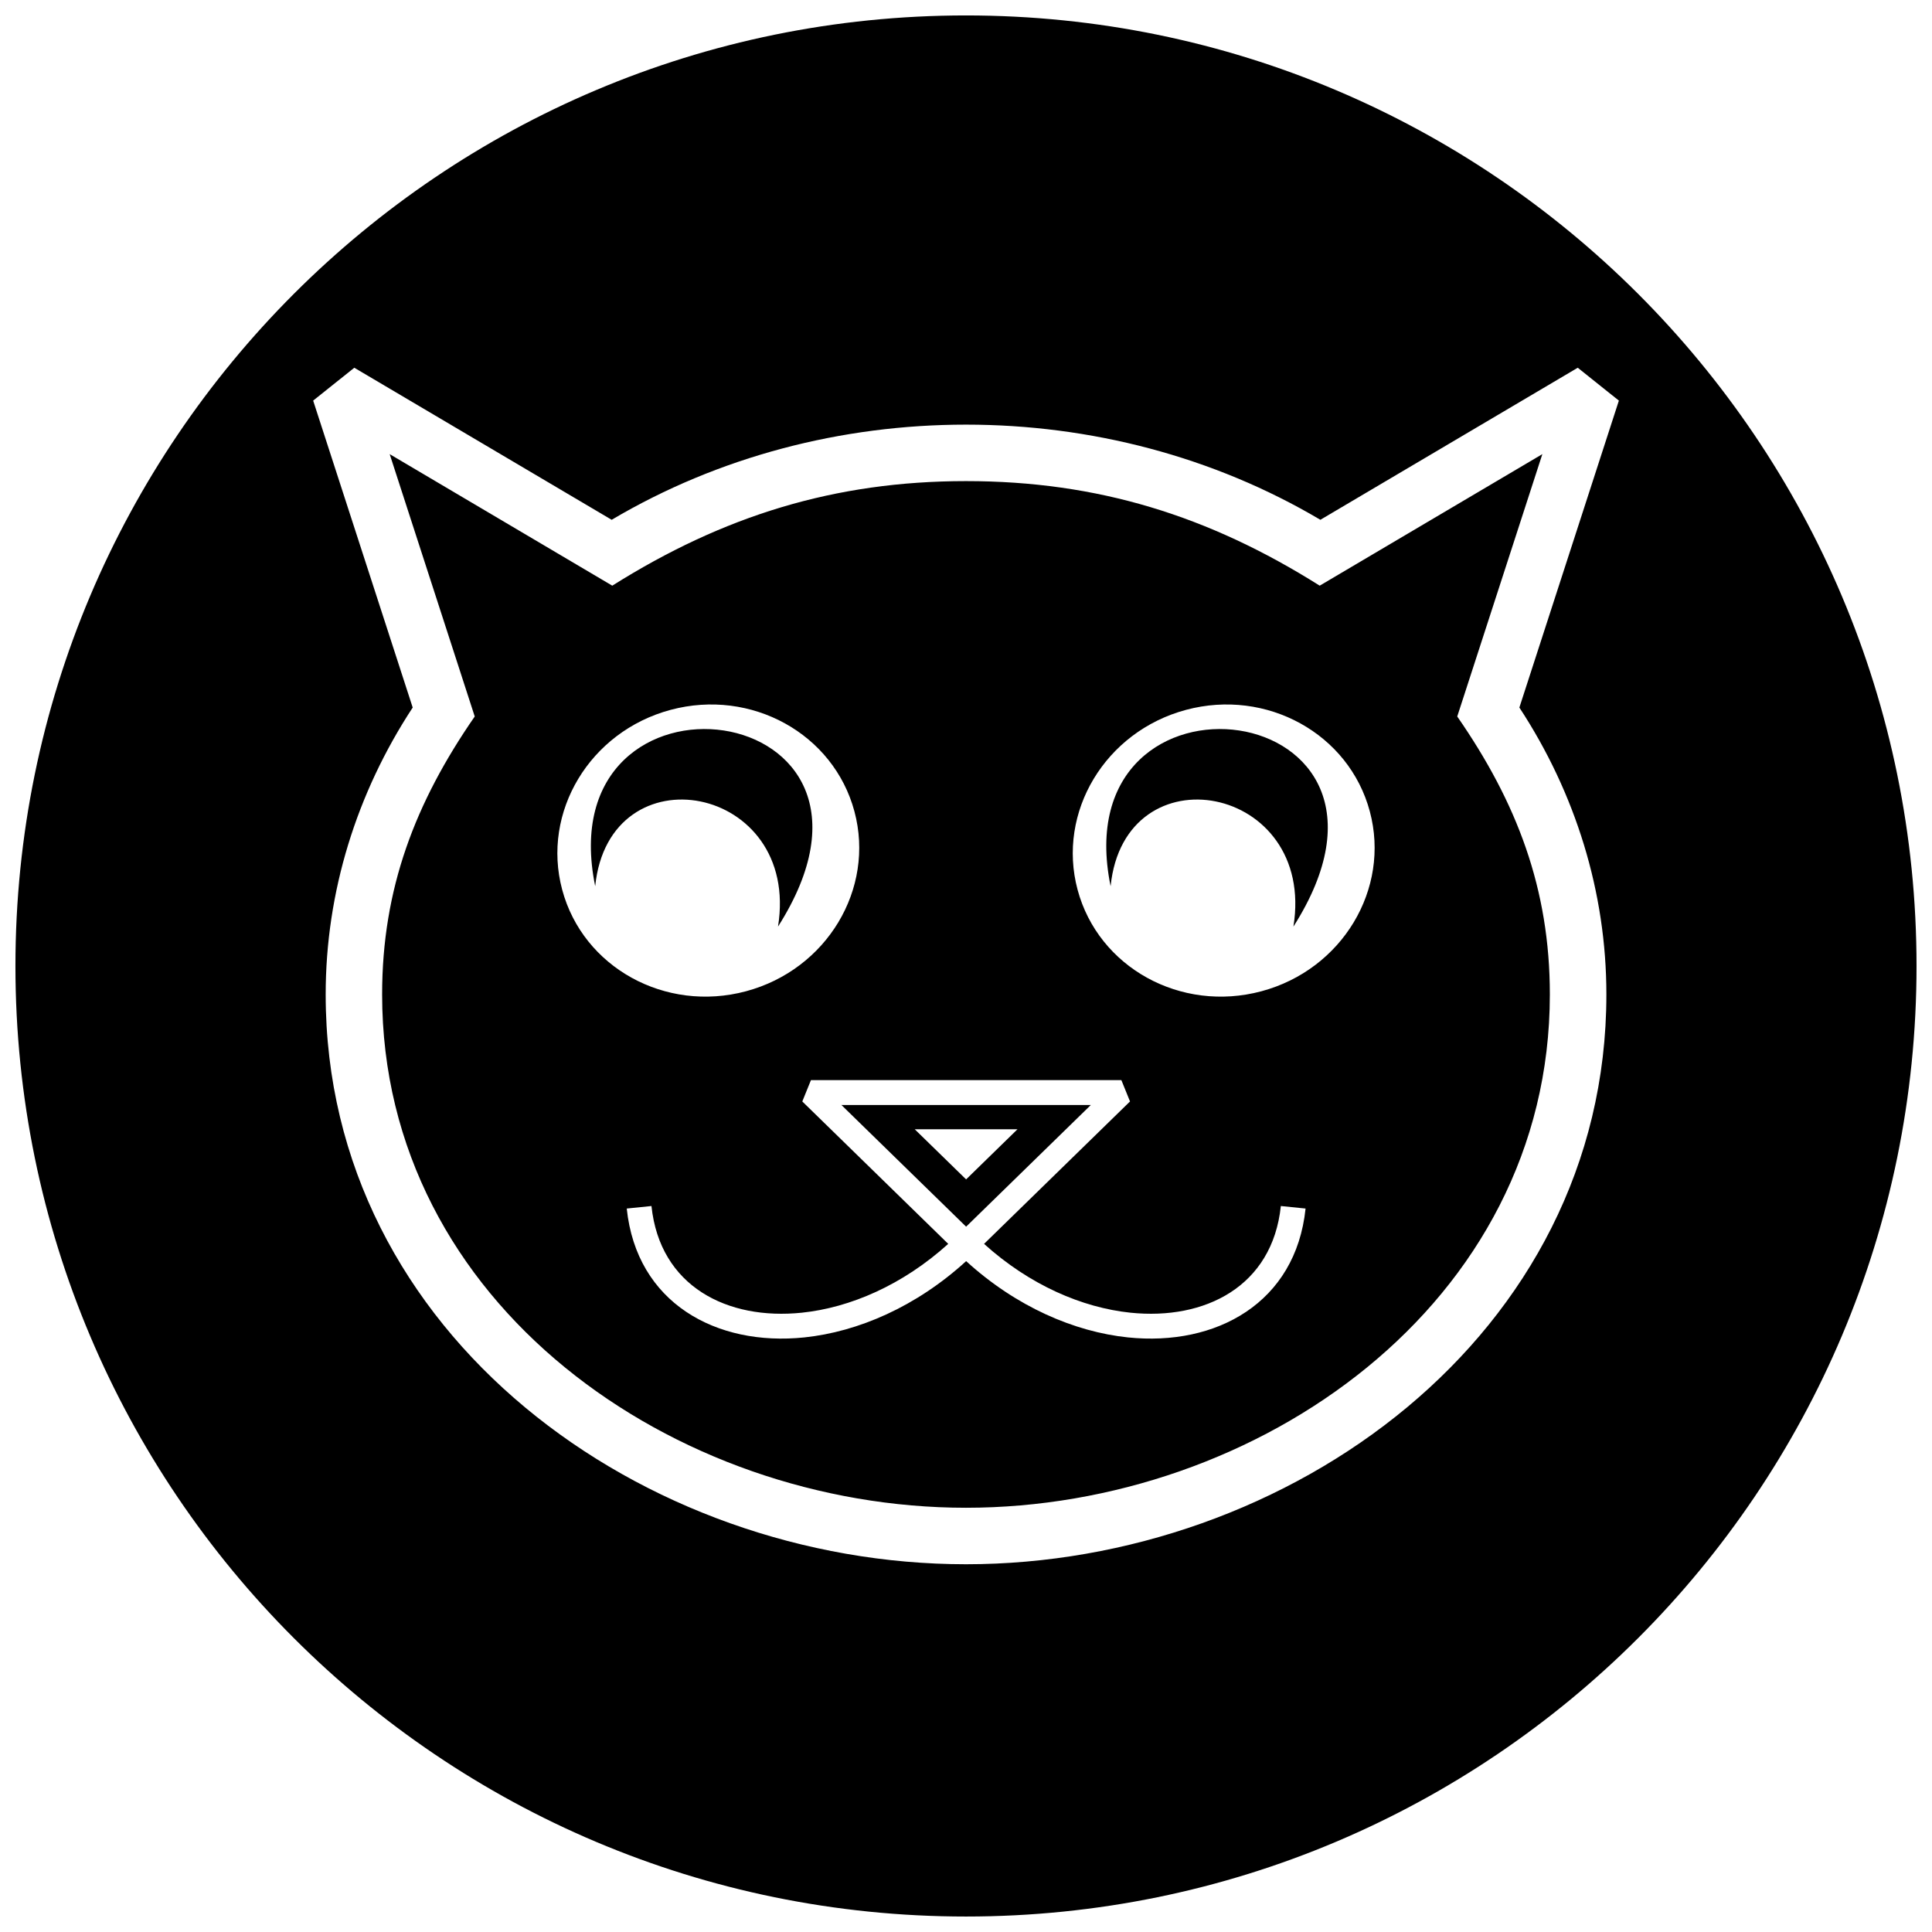 <?xml version="1.0" encoding="UTF-8"?>
<!-- Uploaded to: SVG Repo, www.svgrepo.com, Generator: SVG Repo Mixer Tools -->
<svg width="800px" height="800px" version="1.1" viewBox="144 144 512 512" xmlns="http://www.w3.org/2000/svg">
 <defs>
  <clipPath id="a">
   <path d="m148.09 148.09h503.81v503.81h-503.81z"/>
  </clipPath>
 </defs>
 <g clip-path="url(#a)">
  <path d="m399.99 148.09c139.12 0 251.91 112.79 251.91 251.91 0 139.11-112.79 251.9-251.91 251.9-139.11 0-251.9-112.79-251.9-251.9 0-139.12 112.79-251.91 251.9-251.91zm0.039 308.46 13.617-13.285h-27.234zm78.258-49.855c21.383-5.727 34.246-27.066 28.727-47.664-5.512-20.59-27.328-32.641-48.711-26.91-21.383 5.731-34.246 27.074-28.734 47.664 5.519 20.59 27.328 32.641 48.719 26.91zm-39.965-27.84c3.691-36.426 54.512-27.043 48.449 10.703 39.137-61.512-61.32-73.512-48.449-10.703zm-96.625 27.84c21.383-5.727 34.246-27.066 28.734-47.664-5.519-20.59-27.328-32.641-48.719-26.91-21.383 5.731-34.246 27.074-28.727 47.664 5.512 20.59 27.328 32.641 48.711 26.91zm-39.965-27.84c3.691-36.426 54.52-27.043 48.449 10.703 39.137-61.512-61.312-73.512-48.449-10.703zm139.44 51.387 2.293 5.656-38.68 37.742c12.07 10.902 25.992 16.906 38.805 18.238 19.723 2.043 37.617-6.938 39.848-28.27l6.551 0.668c-2.609 25.02-23.695 36.574-47.062 34.152-14.242-1.484-29.656-8.141-42.887-20.215-13.223 12.074-28.641 18.73-42.883 20.215-23.371 2.422-44.453-9.133-47.062-34.152l6.551-0.668c2.231 21.336 20.125 30.312 39.84 28.27 12.816-1.328 26.742-7.336 38.805-18.238l-38.672-37.742 2.293-5.656h82.273zm-41.141 38.84 33.047-32.242h-66.09zm93.879-187.33 68.207-40.297 10.902 8.711-26.371 81.34c14.855 22.645 23.059 48.898 23.059 76.027 0 90.5-84.352 151.01-169.7 151.01-85.352 0-169.7-60.508-169.7-151.01 0-27.141 8.203-53.375 23.062-76.027l-26.379-81.34 10.902-8.711 68.207 40.297c28.371-16.789 60.992-25.219 93.902-25.219 32.898 0 65.551 8.43 93.91 25.219zm58.828-17.402-59.004 34.859c-29.375-18.508-58.828-27.711-93.734-27.711-34.816 0-64.367 9.227-93.742 27.711l-58.988-34.859 22.539 69.527c-15.797 22.828-24.543 45.648-24.543 73.656 0 82.223 77.641 136.04 154.73 136.04 77.09 0 154.73-53.82 154.73-136.04 0-27.977-8.734-50.855-24.543-73.656z" fill-rule="evenodd"/>
 </g>
</svg>